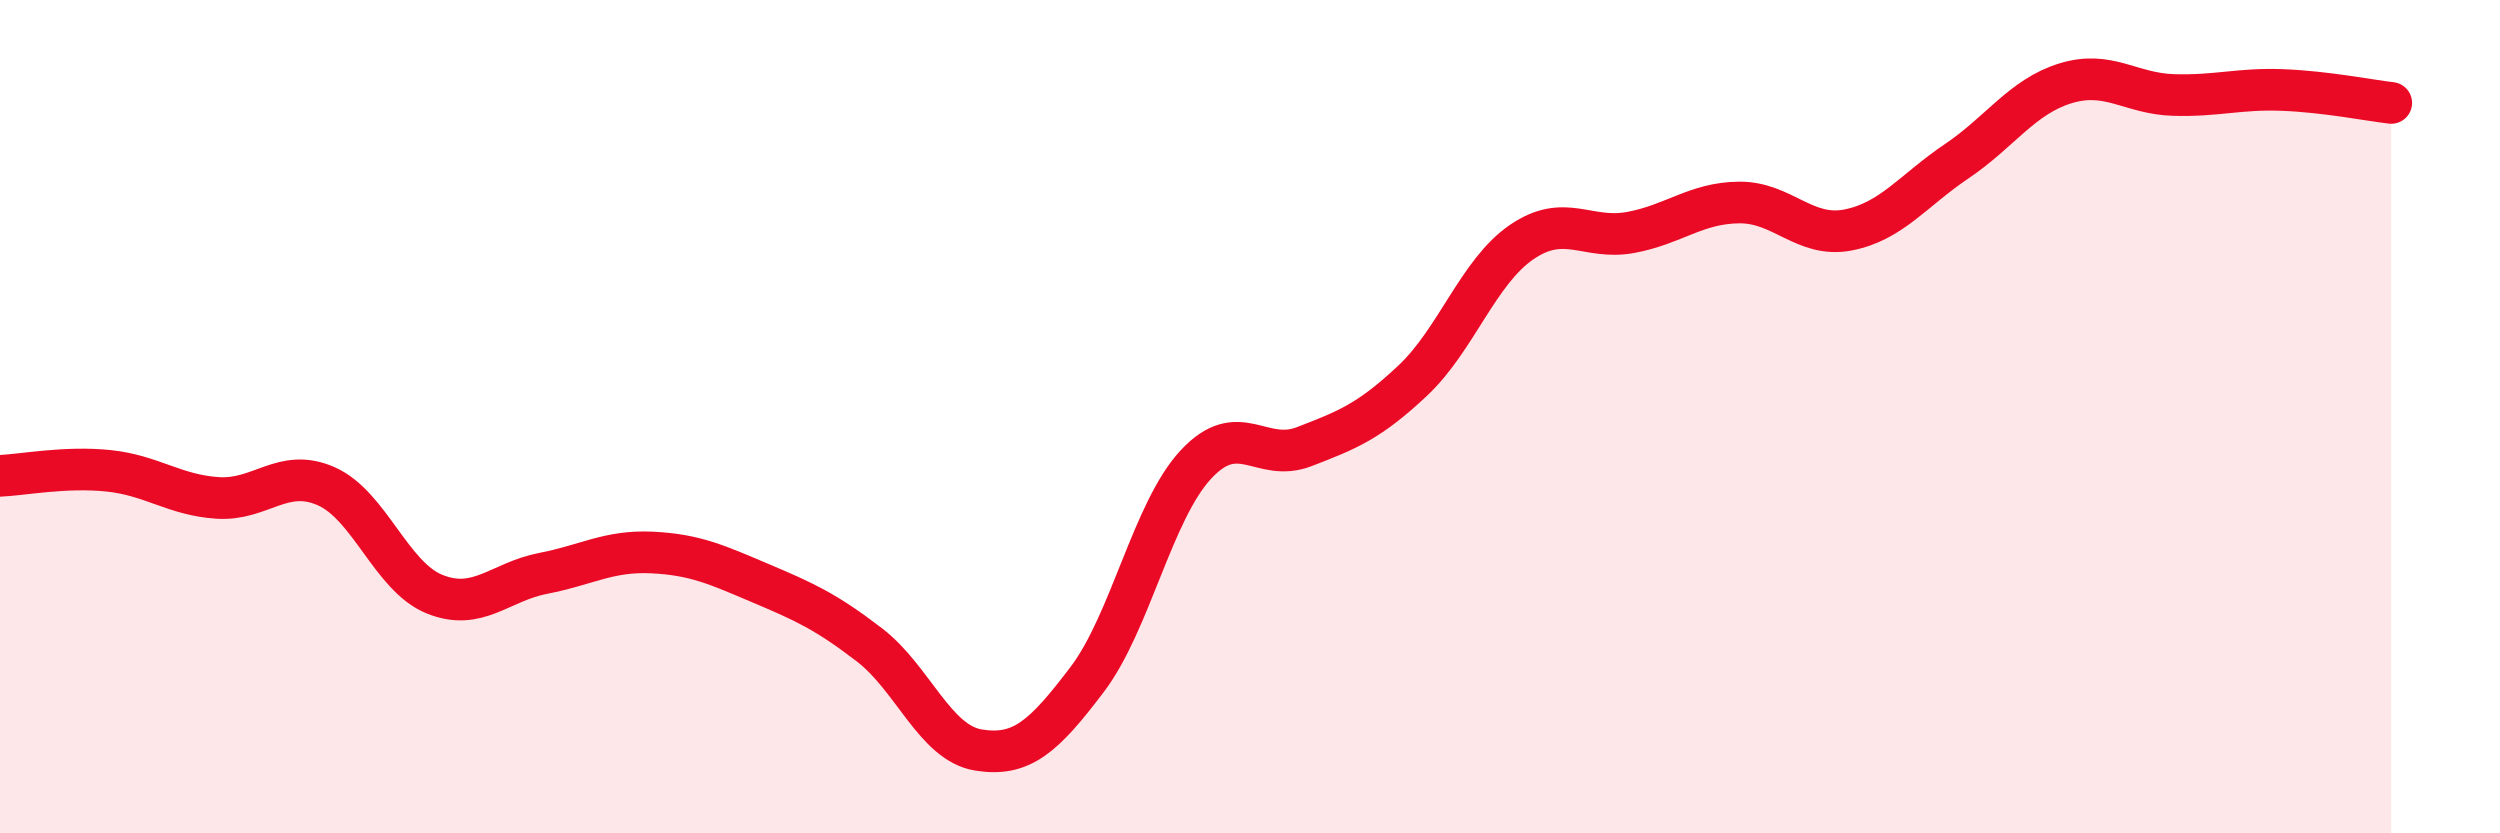 
    <svg width="60" height="20" viewBox="0 0 60 20" xmlns="http://www.w3.org/2000/svg">
      <path
        d="M 0,11.42 C 0.52,11.4 1.57,11.19 2.61,11.3 C 3.65,11.41 4.18,11.88 5.22,11.95 C 6.26,12.02 6.79,11.21 7.83,11.67 C 8.87,12.13 9.39,13.84 10.43,14.26 C 11.47,14.68 12,13.96 13.04,13.76 C 14.08,13.56 14.61,13.21 15.65,13.26 C 16.69,13.31 17.22,13.56 18.26,14 C 19.3,14.44 19.83,14.68 20.87,15.48 C 21.91,16.28 22.44,17.83 23.48,18 C 24.52,18.17 25.05,17.68 26.09,16.31 C 27.13,14.94 27.66,12.27 28.7,11.15 C 29.74,10.03 30.26,11.12 31.3,10.72 C 32.34,10.32 32.87,10.11 33.91,9.13 C 34.95,8.15 35.48,6.52 36.52,5.81 C 37.56,5.1 38.09,5.77 39.13,5.58 C 40.17,5.39 40.7,4.87 41.74,4.86 C 42.78,4.85 43.31,5.72 44.35,5.52 C 45.39,5.32 45.92,4.57 46.96,3.87 C 48,3.17 48.53,2.32 49.57,2 C 50.61,1.68 51.13,2.25 52.17,2.28 C 53.21,2.31 53.74,2.12 54.78,2.16 C 55.82,2.2 56.87,2.41 57.39,2.47L57.39 20L0 20Z"
        fill="#EB0A25"
        opacity="0.1"
        stroke-linecap="round"
        stroke-linejoin="round"
      />
      <path
        d="M 0,11.42 C 0.52,11.4 1.57,11.19 2.61,11.3 C 3.65,11.41 4.18,11.88 5.22,11.95 C 6.26,12.02 6.79,11.21 7.83,11.67 C 8.87,12.13 9.39,13.84 10.43,14.26 C 11.47,14.68 12,13.96 13.04,13.76 C 14.08,13.56 14.61,13.21 15.65,13.26 C 16.69,13.31 17.22,13.56 18.26,14 C 19.3,14.44 19.83,14.68 20.87,15.48 C 21.91,16.28 22.44,17.83 23.48,18 C 24.52,18.17 25.05,17.68 26.09,16.31 C 27.13,14.94 27.66,12.27 28.7,11.15 C 29.74,10.03 30.26,11.12 31.3,10.72 C 32.34,10.32 32.87,10.11 33.91,9.13 C 34.95,8.15 35.48,6.52 36.52,5.81 C 37.56,5.1 38.09,5.77 39.13,5.58 C 40.17,5.39 40.7,4.87 41.74,4.86 C 42.78,4.85 43.31,5.72 44.35,5.52 C 45.39,5.32 45.92,4.57 46.96,3.87 C 48,3.17 48.53,2.32 49.57,2 C 50.61,1.68 51.13,2.25 52.17,2.28 C 53.21,2.31 53.74,2.12 54.78,2.16 C 55.82,2.2 56.87,2.41 57.39,2.47"
        stroke="#EB0A25"
        stroke-width="1"
        fill="none"
        stroke-linecap="round"
        stroke-linejoin="round"
      />
    </svg>
  